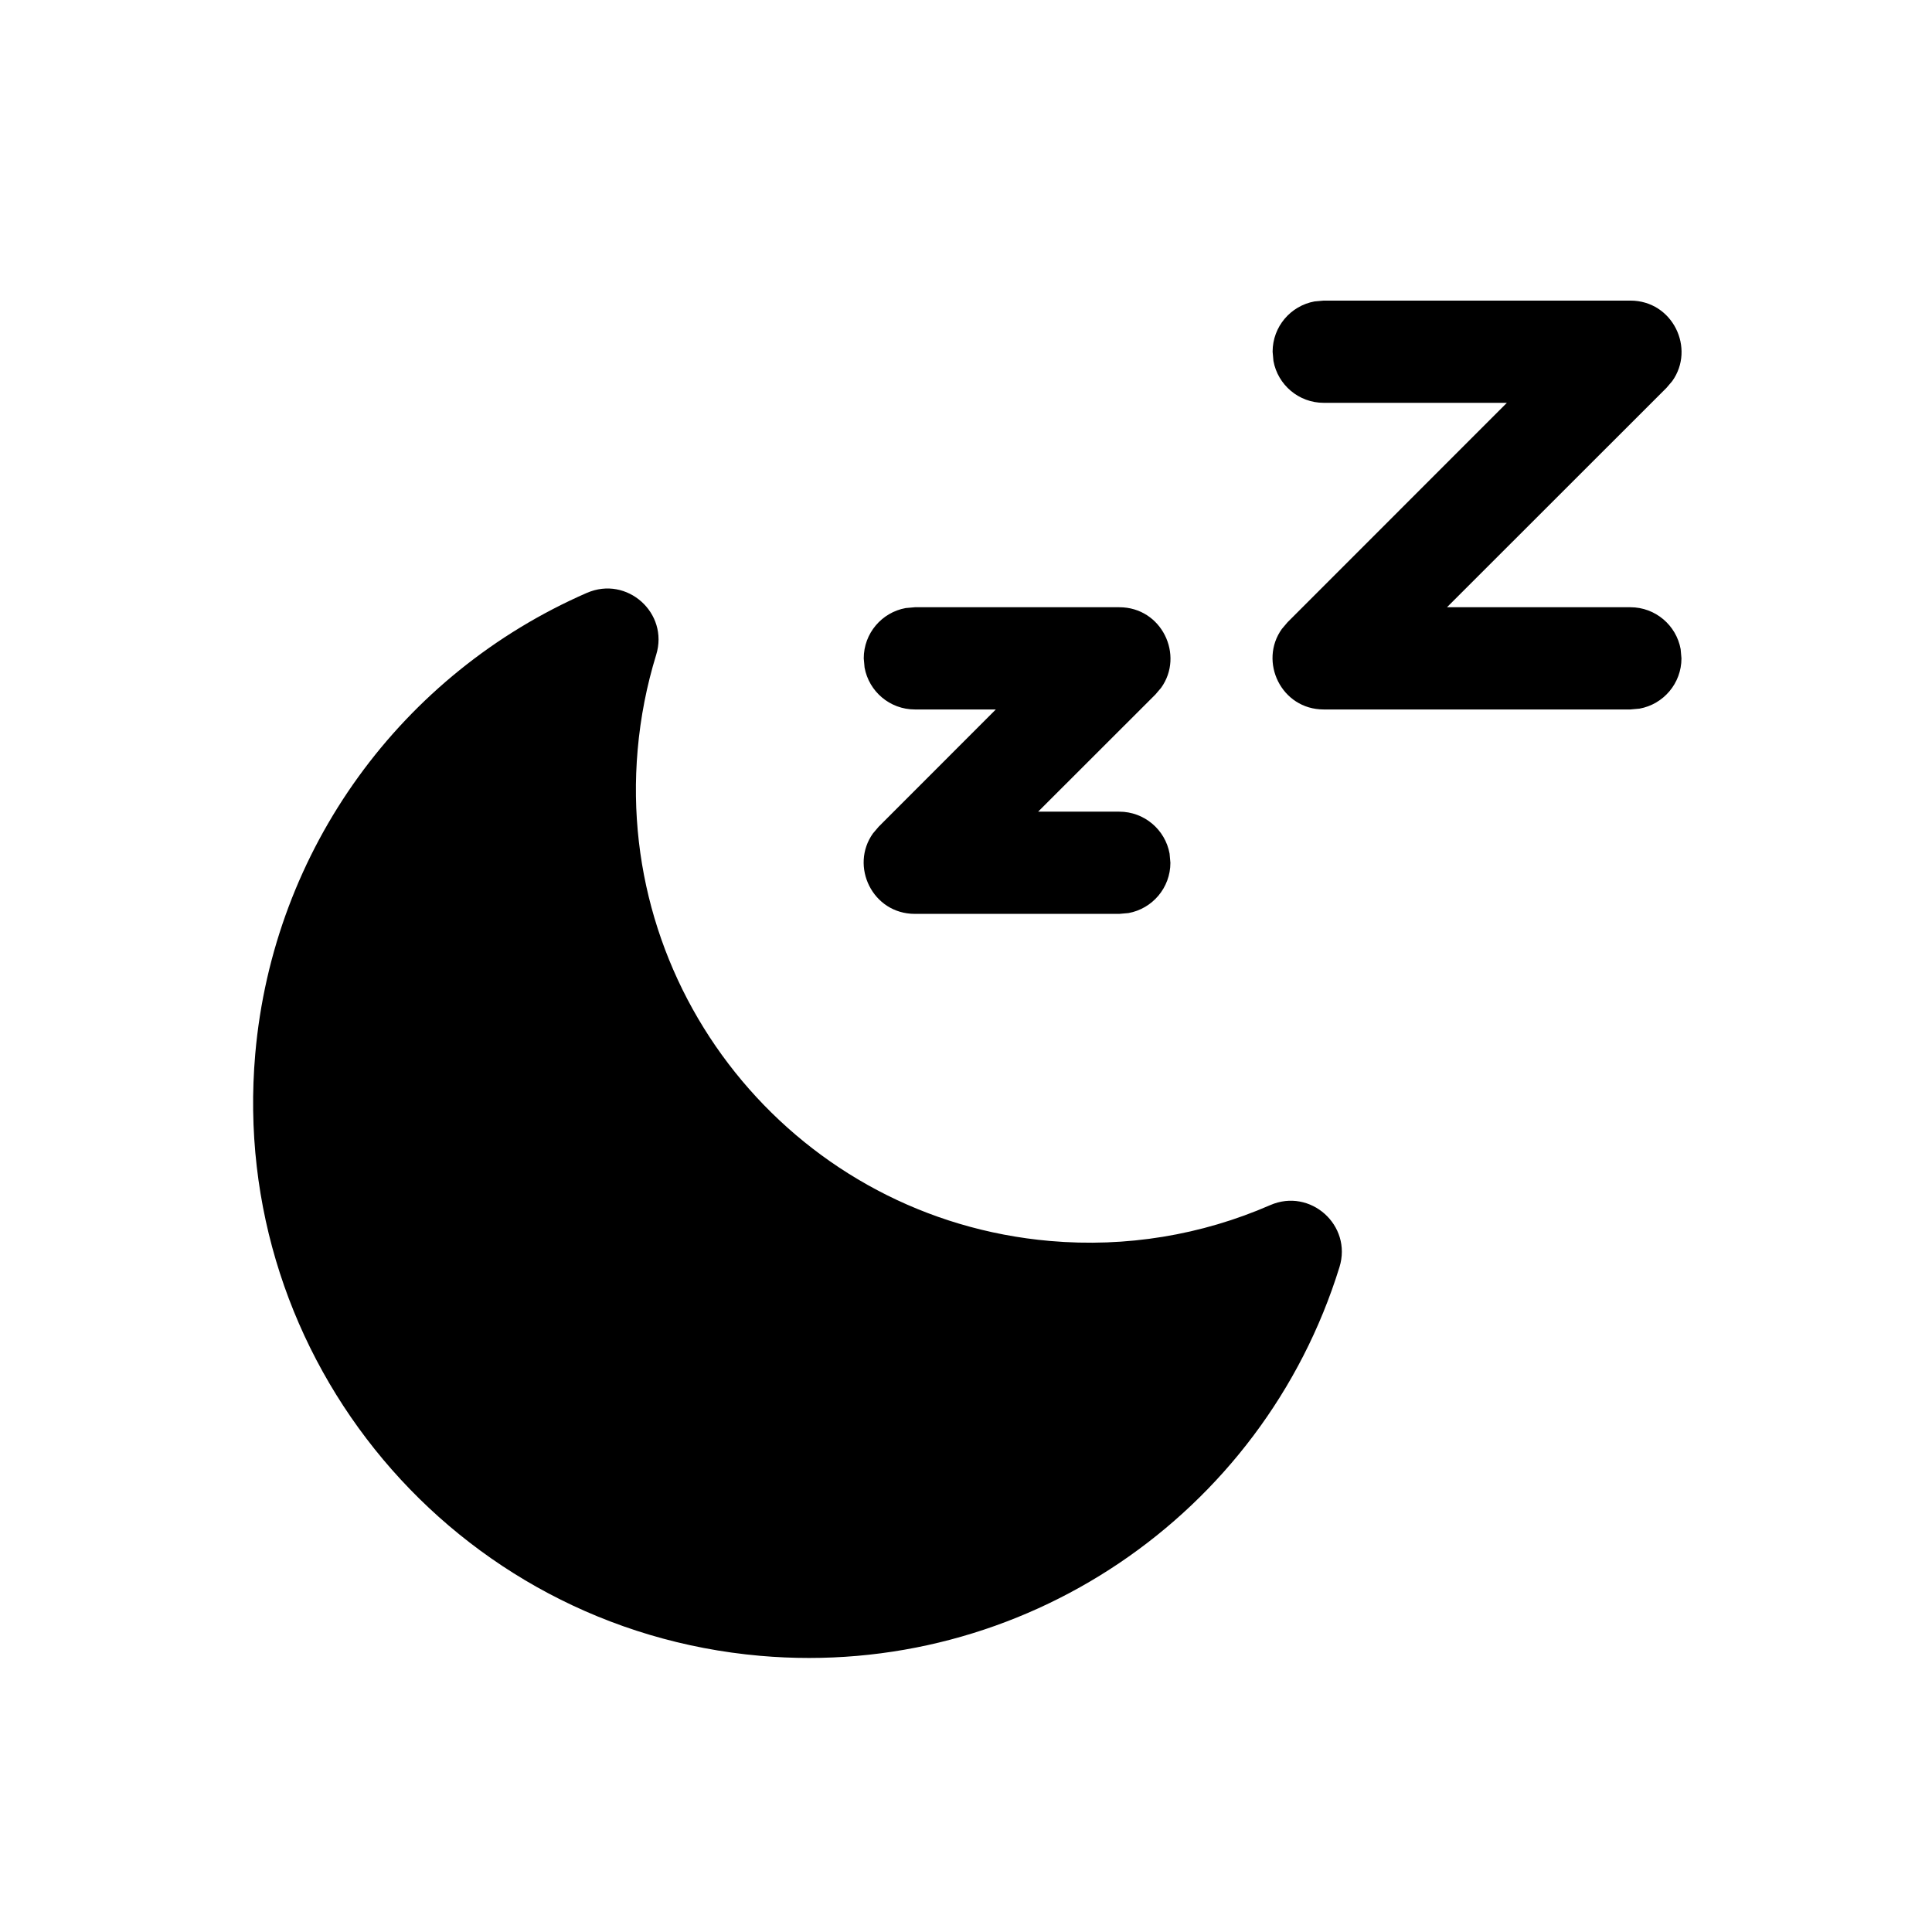 <?xml version="1.0" encoding="UTF-8"?>
<!-- Uploaded to: ICON Repo, www.svgrepo.com, Generator: ICON Repo Mixer Tools -->
<svg fill="#000000" width="800px" height="800px" version="1.1" viewBox="144 144 512 512" xmlns="http://www.w3.org/2000/svg">
 <path d="m299.54 301.12c10.613-4.633 21.766 5.328 18.359 16.398-2.512 8.156-4.16 16.574-4.914 25.188-5.785 66.105 43.113 124.38 109.22 130.16 20.258 1.773 40.203-1.551 58.414-9.496 10.625-4.633 21.781 5.348 18.355 16.422-20.352 65.727-84.09 109.09-153.49 103.02-81.004-7.086-140.93-78.5-133.84-159.51 4.75-54.312 38.832-100.78 87.898-122.19zm141.08 3.805c11.262 0 17.277 12.711 11.094 21.34l-1.516 1.781-31.082 31.055h21.504c6.648 0 12.18 4.793 13.328 11.109l0.219 2.434c0 6.648-4.793 12.18-11.109 13.328l-2.438 0.215h-54.172c-11.262 0-17.277-12.707-11.094-21.336l1.516-1.781 31.031-31.055h-21.453c-6.648 0-12.18-4.793-13.328-11.109l-0.219-2.434c0-6.652 4.793-12.18 11.109-13.328l2.438-0.219zm135.44-81.262c11.262 0 17.277 12.711 11.094 21.34l-1.516 1.781-58.172 58.141h48.594c6.648 0 12.18 4.793 13.328 11.109l0.215 2.438c0 6.648-4.789 12.176-11.109 13.324l-2.434 0.219h-81.262c-11.262 0-17.277-12.711-11.09-21.34l1.512-1.781 58.117-58.141h-48.539c-6.648 0-12.18-4.793-13.324-11.109l-0.219-2.438c0-6.648 4.789-12.176 11.109-13.324l2.434-0.219z" fill-rule="evenodd"/>
</svg>